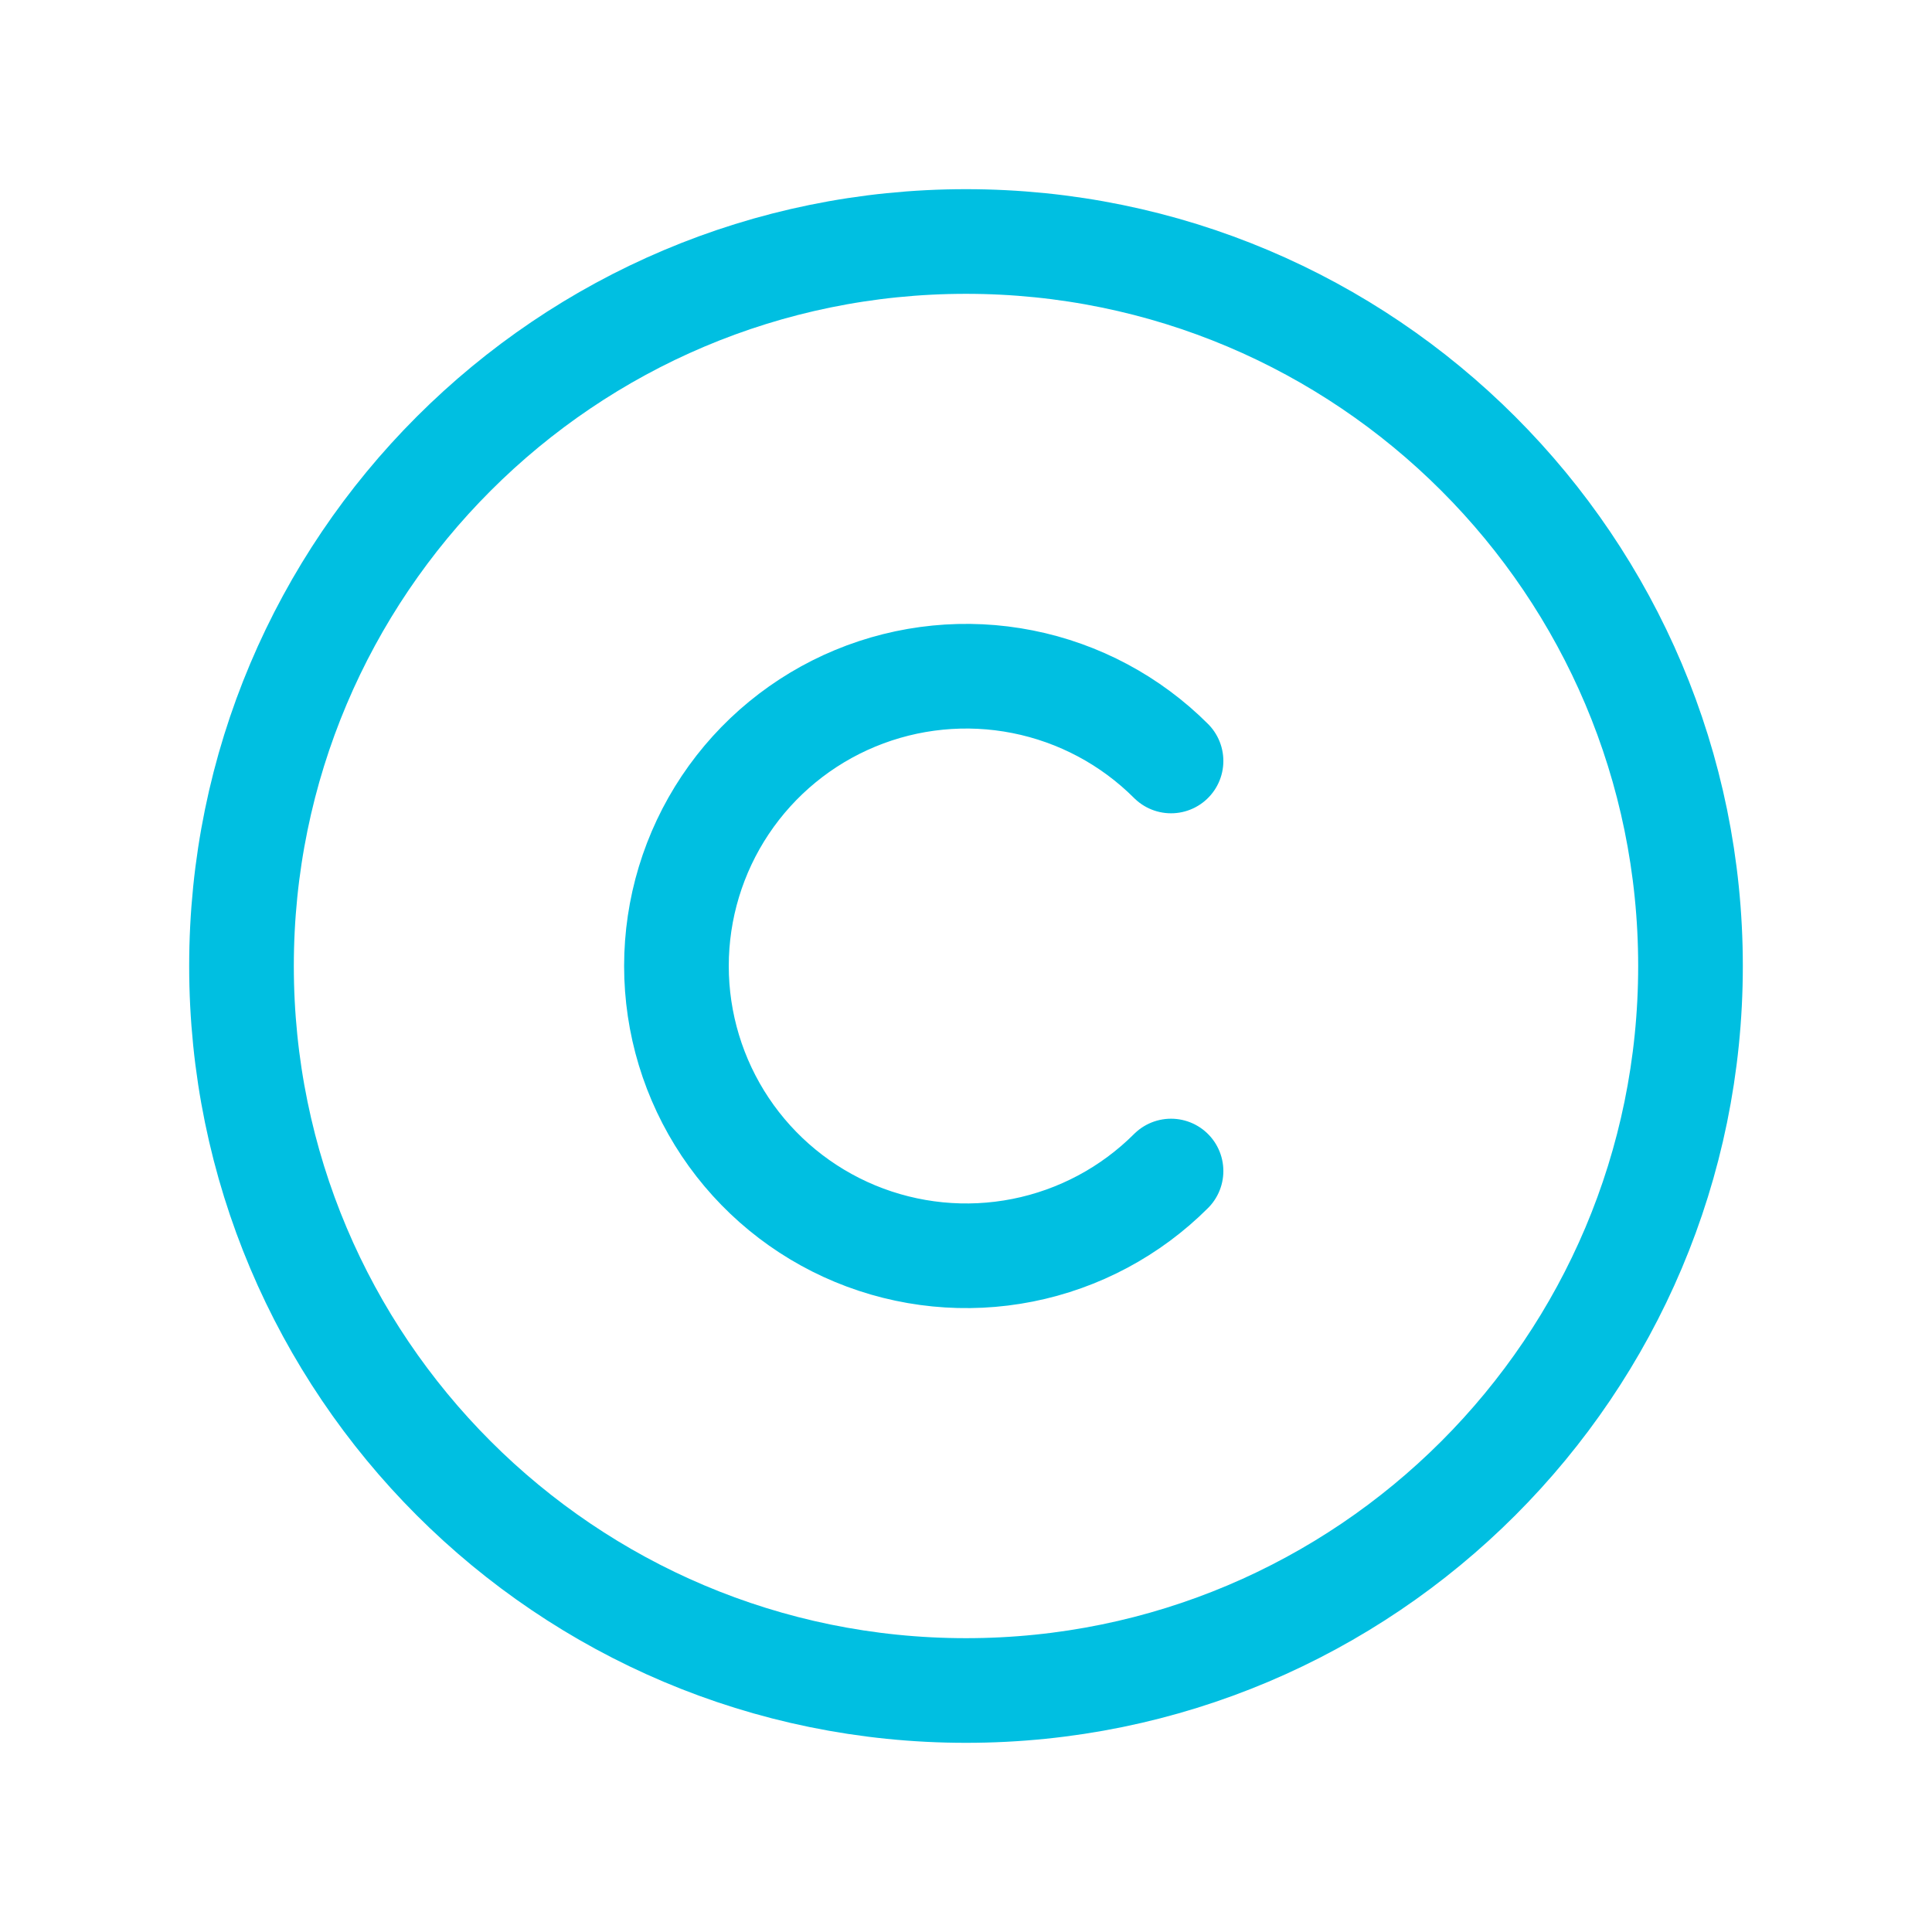 <svg width="48" height="48" viewBox="0 0 48 48" fill="none" xmlns="http://www.w3.org/2000/svg">
<path d="M29.094 29.094C28.087 30.1 26.804 30.785 25.407 31.062C24.011 31.339 22.564 31.196 21.248 30.651C19.933 30.106 18.809 29.183 18.018 27.999C17.228 26.815 16.806 25.424 16.806 24C16.806 22.576 17.228 21.185 18.018 20.001C18.809 18.817 19.933 17.894 21.248 17.349C22.564 16.804 24.011 16.661 25.407 16.938C26.804 17.215 28.087 17.9 29.094 18.906M42 24C42 33.941 33.941 42 24 42C14.059 42 6 33.941 6 24C6 14.059 14.059 6 24 6C33.941 6 42 14.059 42 24Z" stroke="#00BFE1" stroke-width="2.6" stroke-linecap="round" stroke-linejoin="round"/>
</svg>
